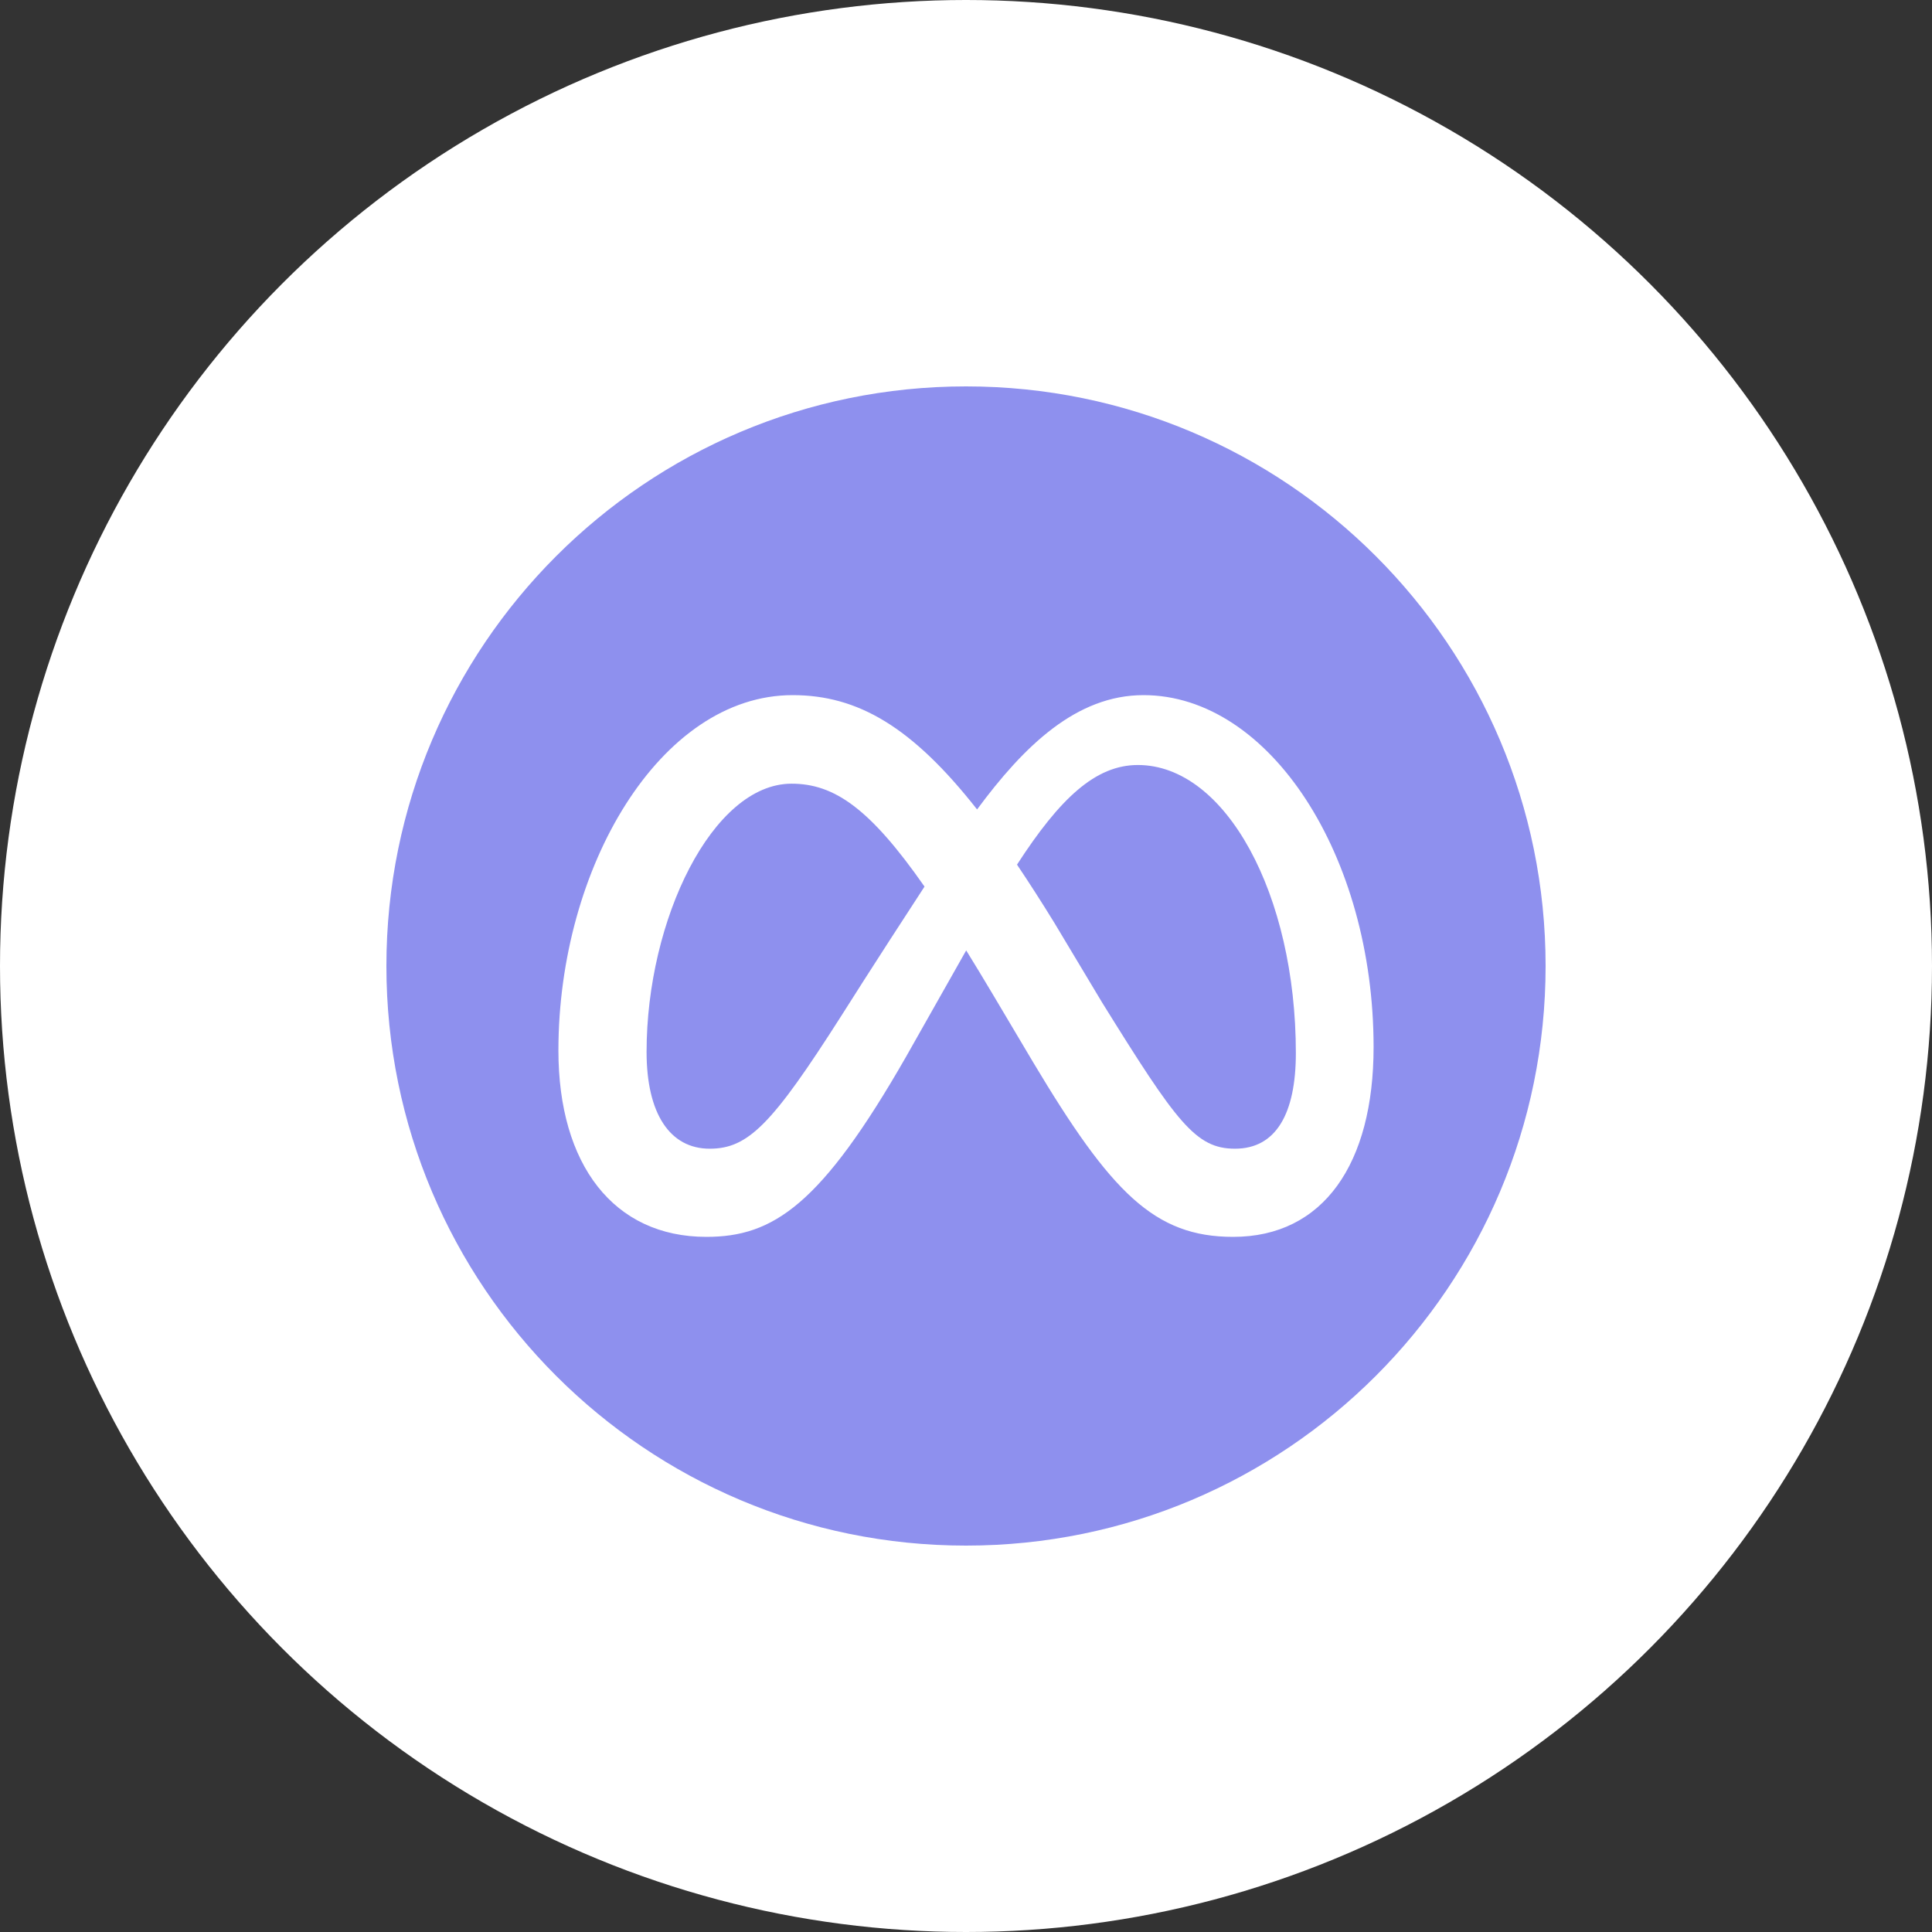 <svg width="30" height="30" viewBox="0 0 30 30" fill="none" xmlns="http://www.w3.org/2000/svg">
<rect x="0" y="0" width="30" height="30" fill="#333333" stroke="none"/>
<circle cx="15" cy="15" r="15" fill="white"/>
<path d="M12.291 12.169C11.067 12.169 10.04 14.275 10.04 16.334C10.04 17.297 10.405 17.837 11.02 17.837C11.618 17.837 11.989 17.46 13.062 15.777C13.062 15.777 13.55 15.002 14.356 13.767C13.508 12.552 12.954 12.169 12.291 12.169Z" fill="#8E90EE"/>
<path d="M17.669 11.879C17.012 11.879 16.461 12.393 15.792 13.426C15.977 13.701 16.17 14.001 16.371 14.328L17.113 15.566C18.273 17.433 18.566 17.837 19.177 17.837C19.815 17.837 20.122 17.291 20.122 16.352C20.122 13.886 19.032 11.879 17.669 11.879Z" fill="#8E90EE"/>
<path d="M15 6C10.029 6 6 10.029 6 15C6 19.971 10.029 24 15 24C19.971 24 24 19.971 24 15C24 10.029 19.971 6 15 6ZM19.148 19.206C17.927 19.206 17.253 18.52 16.044 16.497L15.424 15.453C15.276 15.204 15.136 14.973 15.003 14.758C14.624 15.43 14.072 16.404 14.072 16.404C12.748 18.718 12.004 19.206 10.968 19.206C9.53 19.206 8.671 18.086 8.671 16.311C8.671 13.474 10.249 10.794 12.308 10.794C13.318 10.794 14.162 11.284 15.172 12.569C15.906 11.576 16.718 10.794 17.756 10.794C19.716 10.794 21.329 13.289 21.329 16.259C21.329 18.071 20.549 19.206 19.148 19.206Z" fill="#8E90EE"/>
</svg>
